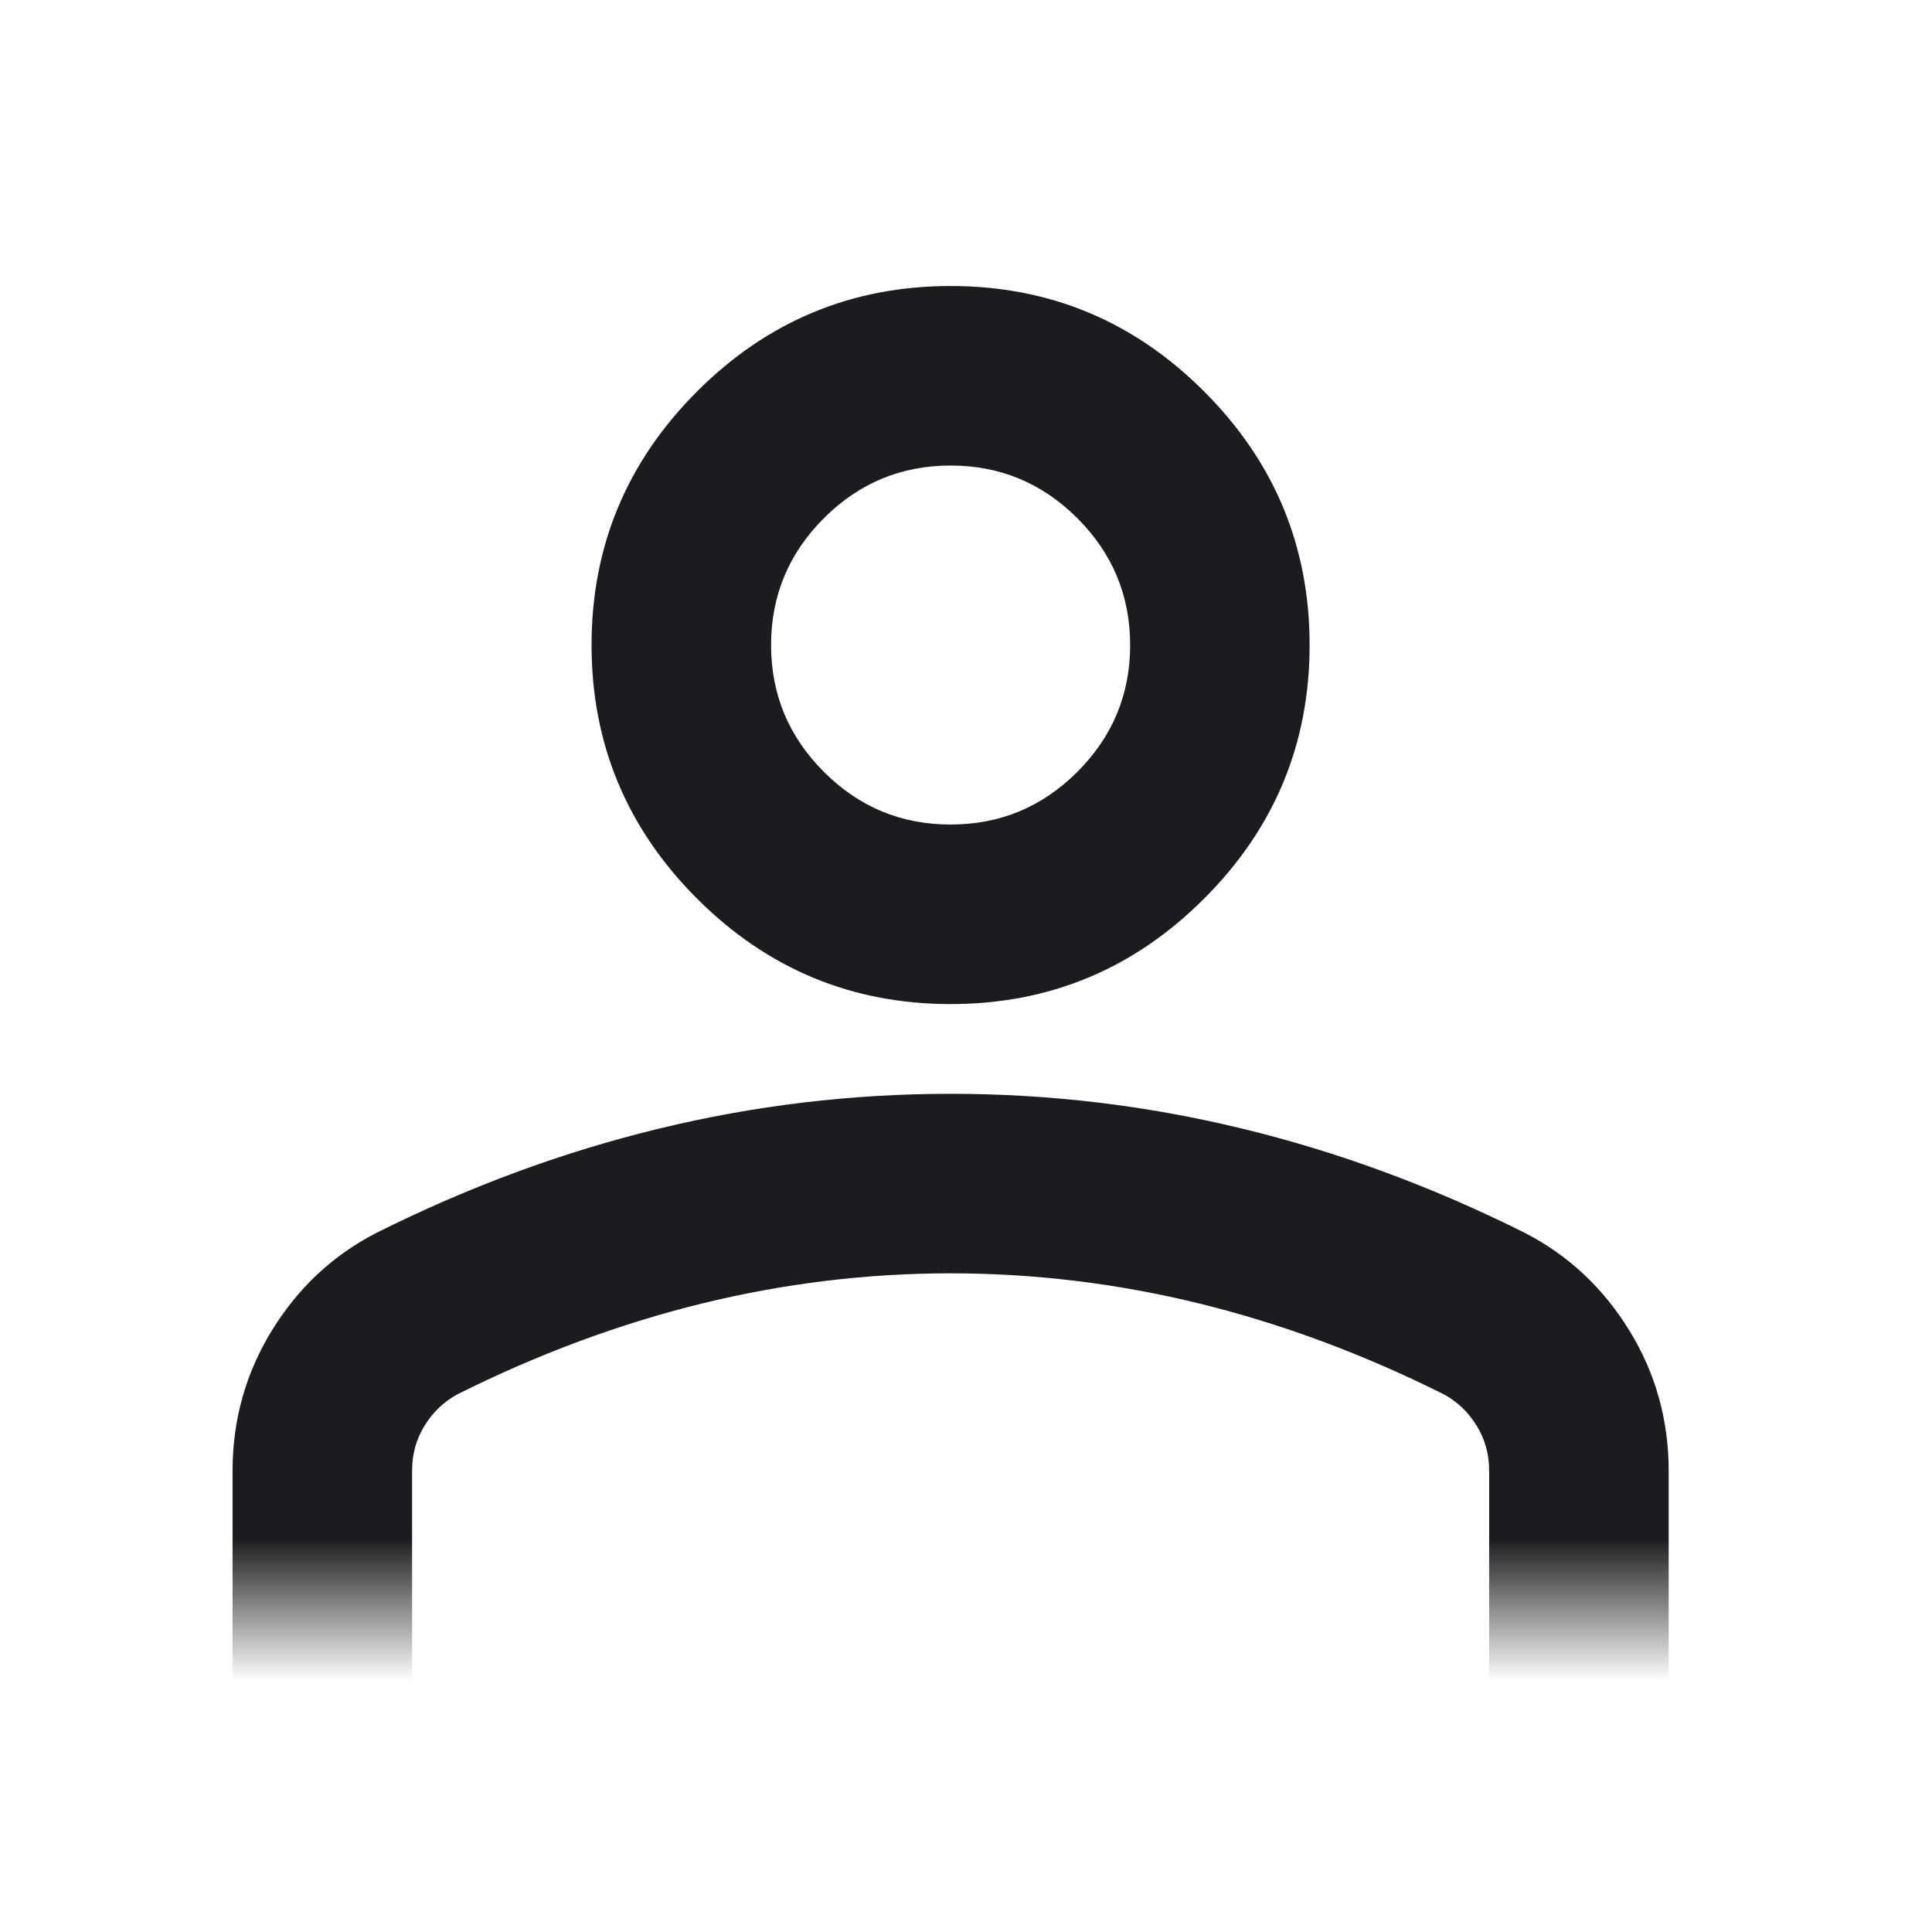 <svg width="27" height="27" viewBox="0 0 27 27" fill="none" xmlns="http://www.w3.org/2000/svg">
<mask id="mask0_739_3945" style="mask-type:alpha" maskUnits="userSpaceOnUse" x="0" y="1" width="27" height="22">
<rect x="0.5" y="1.497" width="26" height="21" fill="#D9D9D9"/>
</mask>
<g mask="url(#mask0_739_3945)">
<path d="M13.285 14.032C11.905 14.032 10.724 13.541 9.741 12.558C8.759 11.576 8.267 10.394 8.267 9.015C8.267 7.635 8.759 6.454 9.741 5.471C10.724 4.488 11.905 3.997 13.285 3.997C14.665 3.997 15.846 4.488 16.828 5.471C17.811 6.454 18.302 7.635 18.302 9.015C18.302 10.394 17.811 11.576 16.828 12.558C15.846 13.541 14.665 14.032 13.285 14.032ZM3.25 24.067V20.555C3.25 19.844 3.433 19.191 3.799 18.595C4.165 17.999 4.651 17.544 5.257 17.231C6.553 16.583 7.87 16.097 9.208 15.773C10.546 15.448 11.905 15.286 13.285 15.286C14.665 15.286 16.024 15.448 17.362 15.773C18.7 16.097 20.017 16.583 21.313 17.231C21.919 17.544 22.405 17.999 22.771 18.595C23.137 19.191 23.32 19.844 23.32 20.555V24.067H3.25ZM5.759 23.511H20.811V20.555C20.811 20.325 20.754 20.116 20.639 19.928C20.524 19.739 20.372 19.593 20.184 19.489C19.055 18.924 17.916 18.501 16.766 18.218C15.616 17.936 14.456 17.795 13.285 17.795C12.114 17.795 10.954 17.936 9.804 18.218C8.654 18.501 7.515 18.924 6.386 19.489C6.198 19.593 6.046 19.739 5.931 19.928C5.816 20.116 5.759 20.325 5.759 20.555V23.511ZM13.285 11.523C13.975 11.523 14.565 11.278 15.057 10.786C15.548 10.295 15.794 9.704 15.794 9.015C15.794 8.325 15.548 7.734 15.057 7.243C14.565 6.751 13.975 6.506 13.285 6.506C12.595 6.506 12.004 6.751 11.513 7.243C11.022 7.734 10.776 8.325 10.776 9.015C10.776 9.704 11.022 10.295 11.513 10.786C12.004 11.278 12.595 11.523 13.285 11.523Z" fill="#1C1B1F"/>
</g>
</svg>
